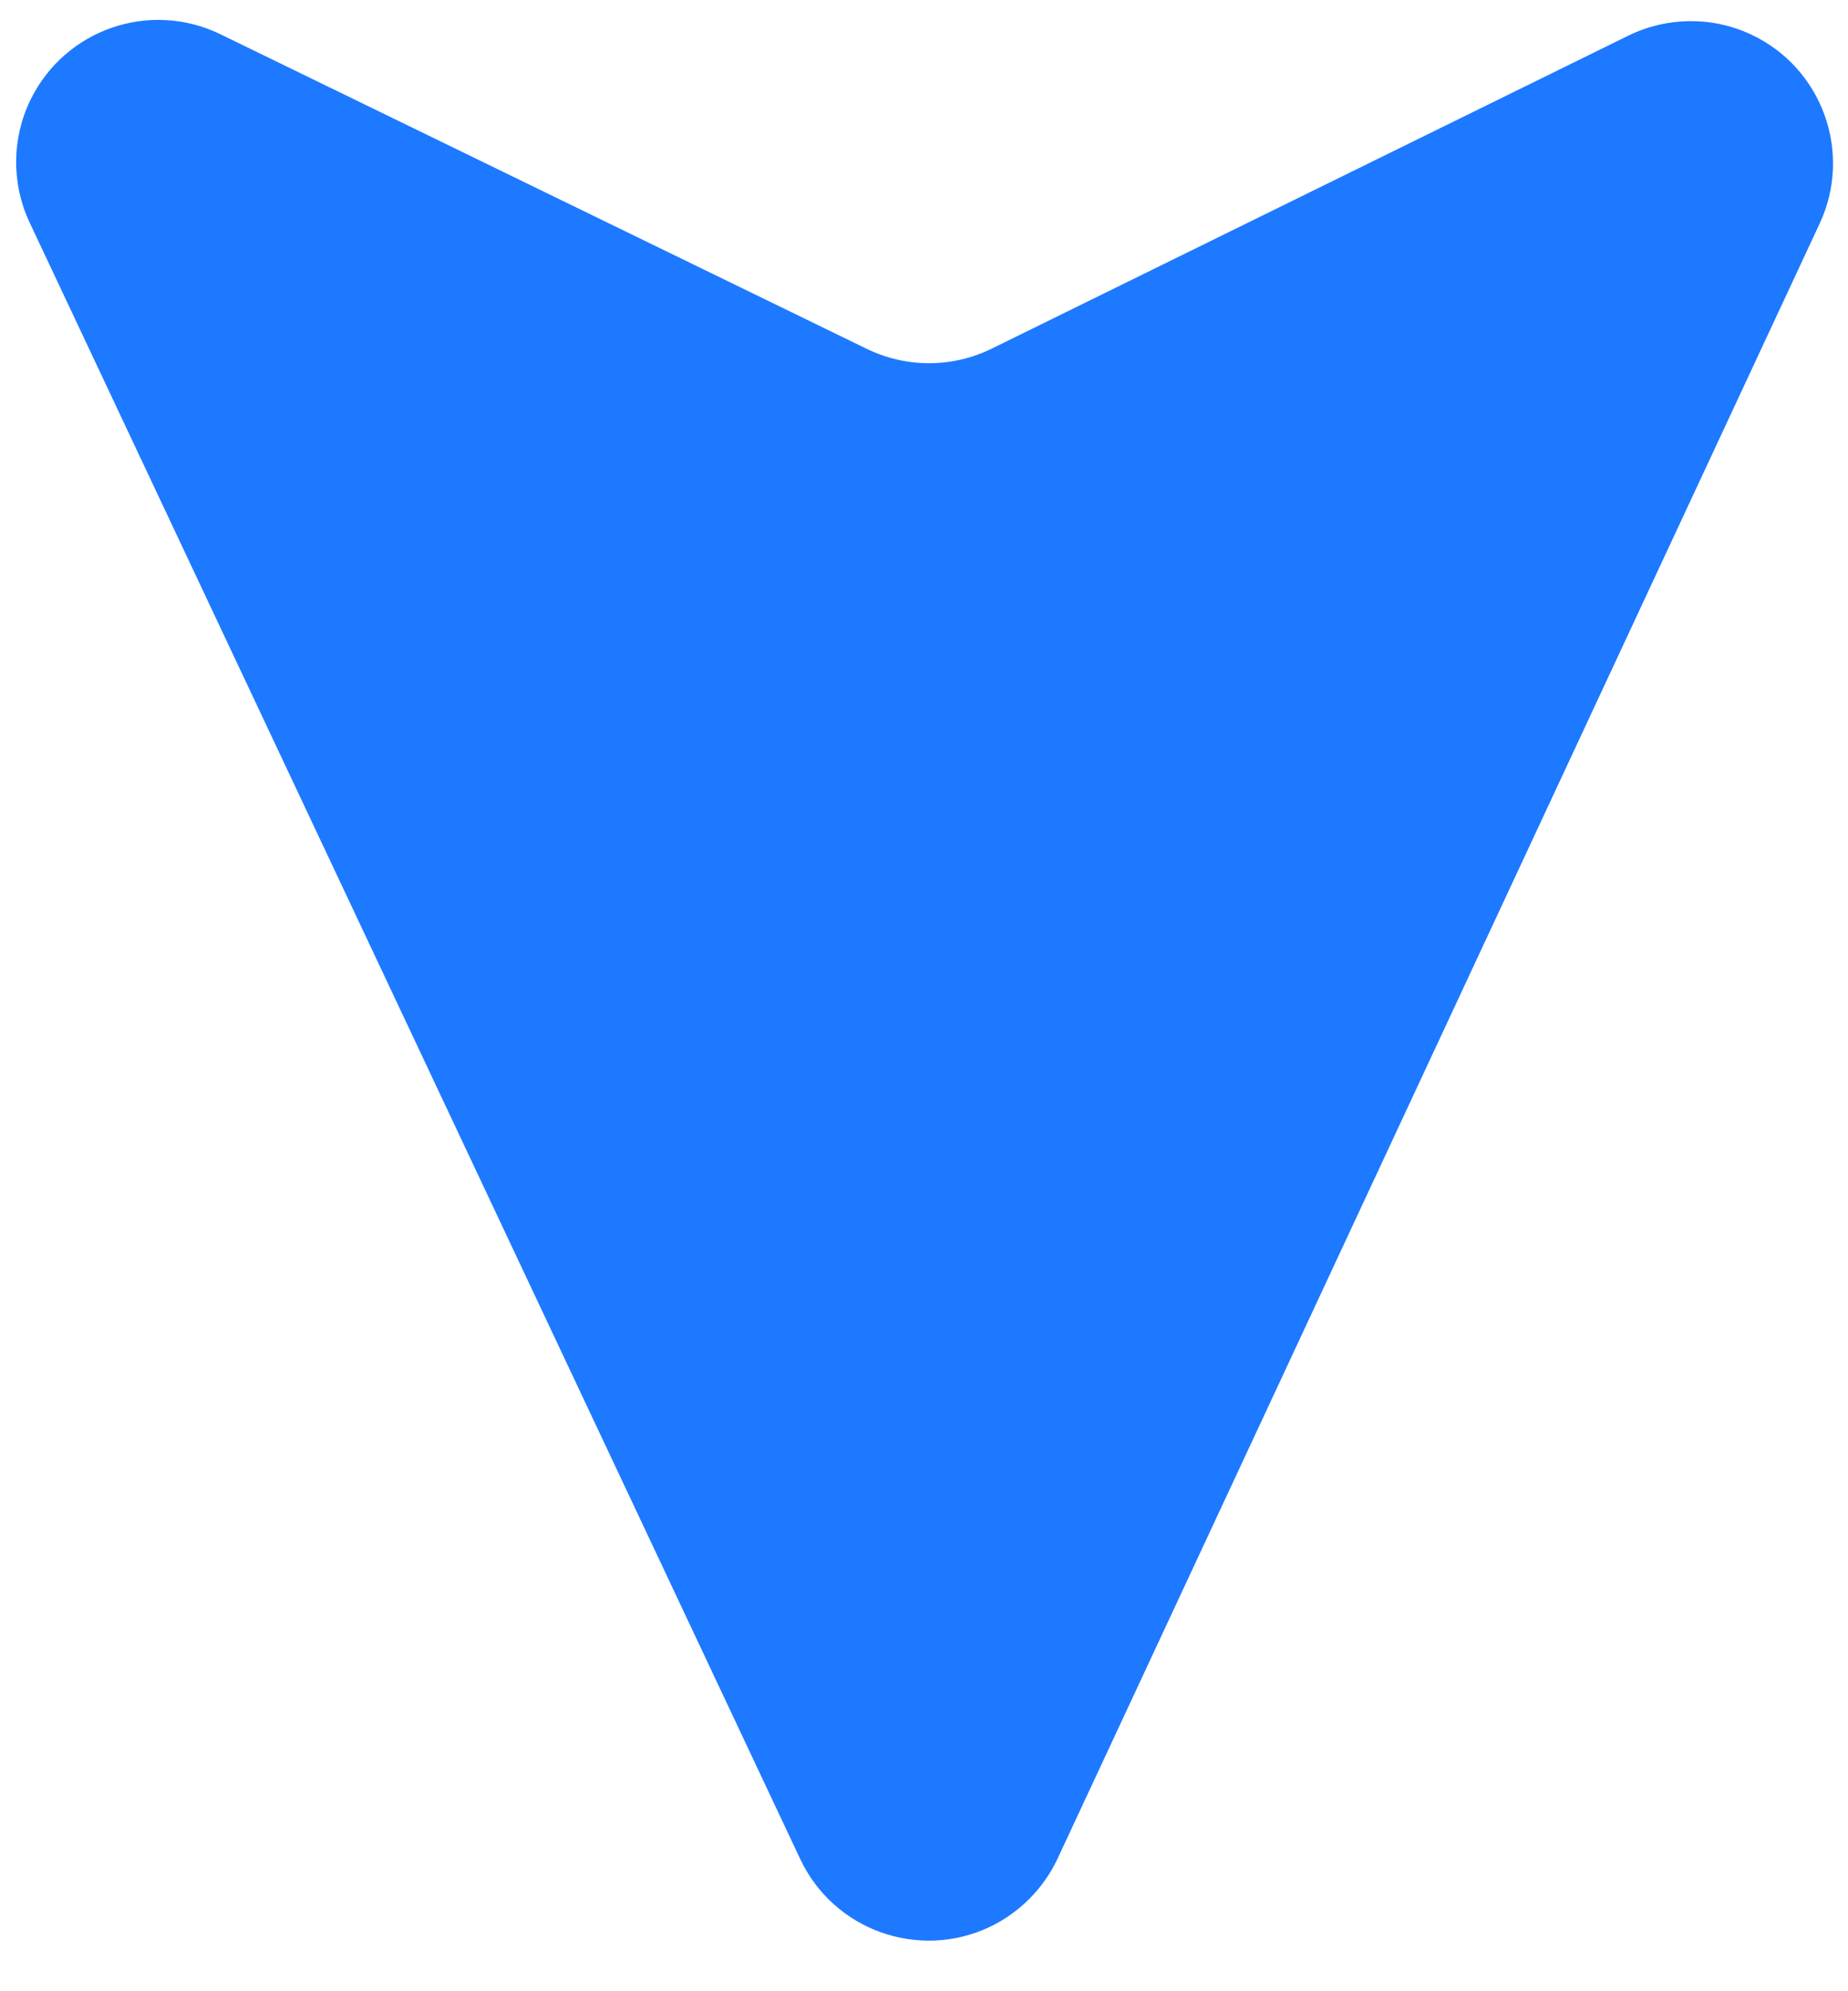<?xml version="1.0" encoding="UTF-8"?>
<svg width="13px" height="14px" viewBox="0 0 13 14" version="1.1" xmlns="http://www.w3.org/2000/svg" xmlns:xlink="http://www.w3.org/1999/xlink">
    <title>路径</title>
    <g id="final-design" stroke="none" stroke-width="1" fill="none" fill-rule="evenodd">
        <g id="工具赋能" transform="translate(-466, -1033)" fill="#1D79FF" fill-rule="nonzero">
            <path d="M478.567,1039.06 L467.071,1033.699 C466.571,1033.466 465.976,1033.682 465.742,1034.183 C465.614,1034.457 465.618,1034.775 465.751,1035.046 L467.951,1039.523 C468.087,1039.8 468.088,1040.124 467.953,1040.402 L465.741,1044.949 C465.499,1045.446 465.706,1046.044 466.203,1046.286 C466.475,1046.418 466.792,1046.42 467.066,1046.291 L478.57,1040.871 C479.07,1040.636 479.284,1040.04 479.049,1039.54 C478.949,1039.329 478.778,1039.159 478.567,1039.06 Z" id="路径" transform="translate(472.5, 1040) rotate(90) translate(-472.5, -1040) "></path>
        </g>
    </g>
</svg>